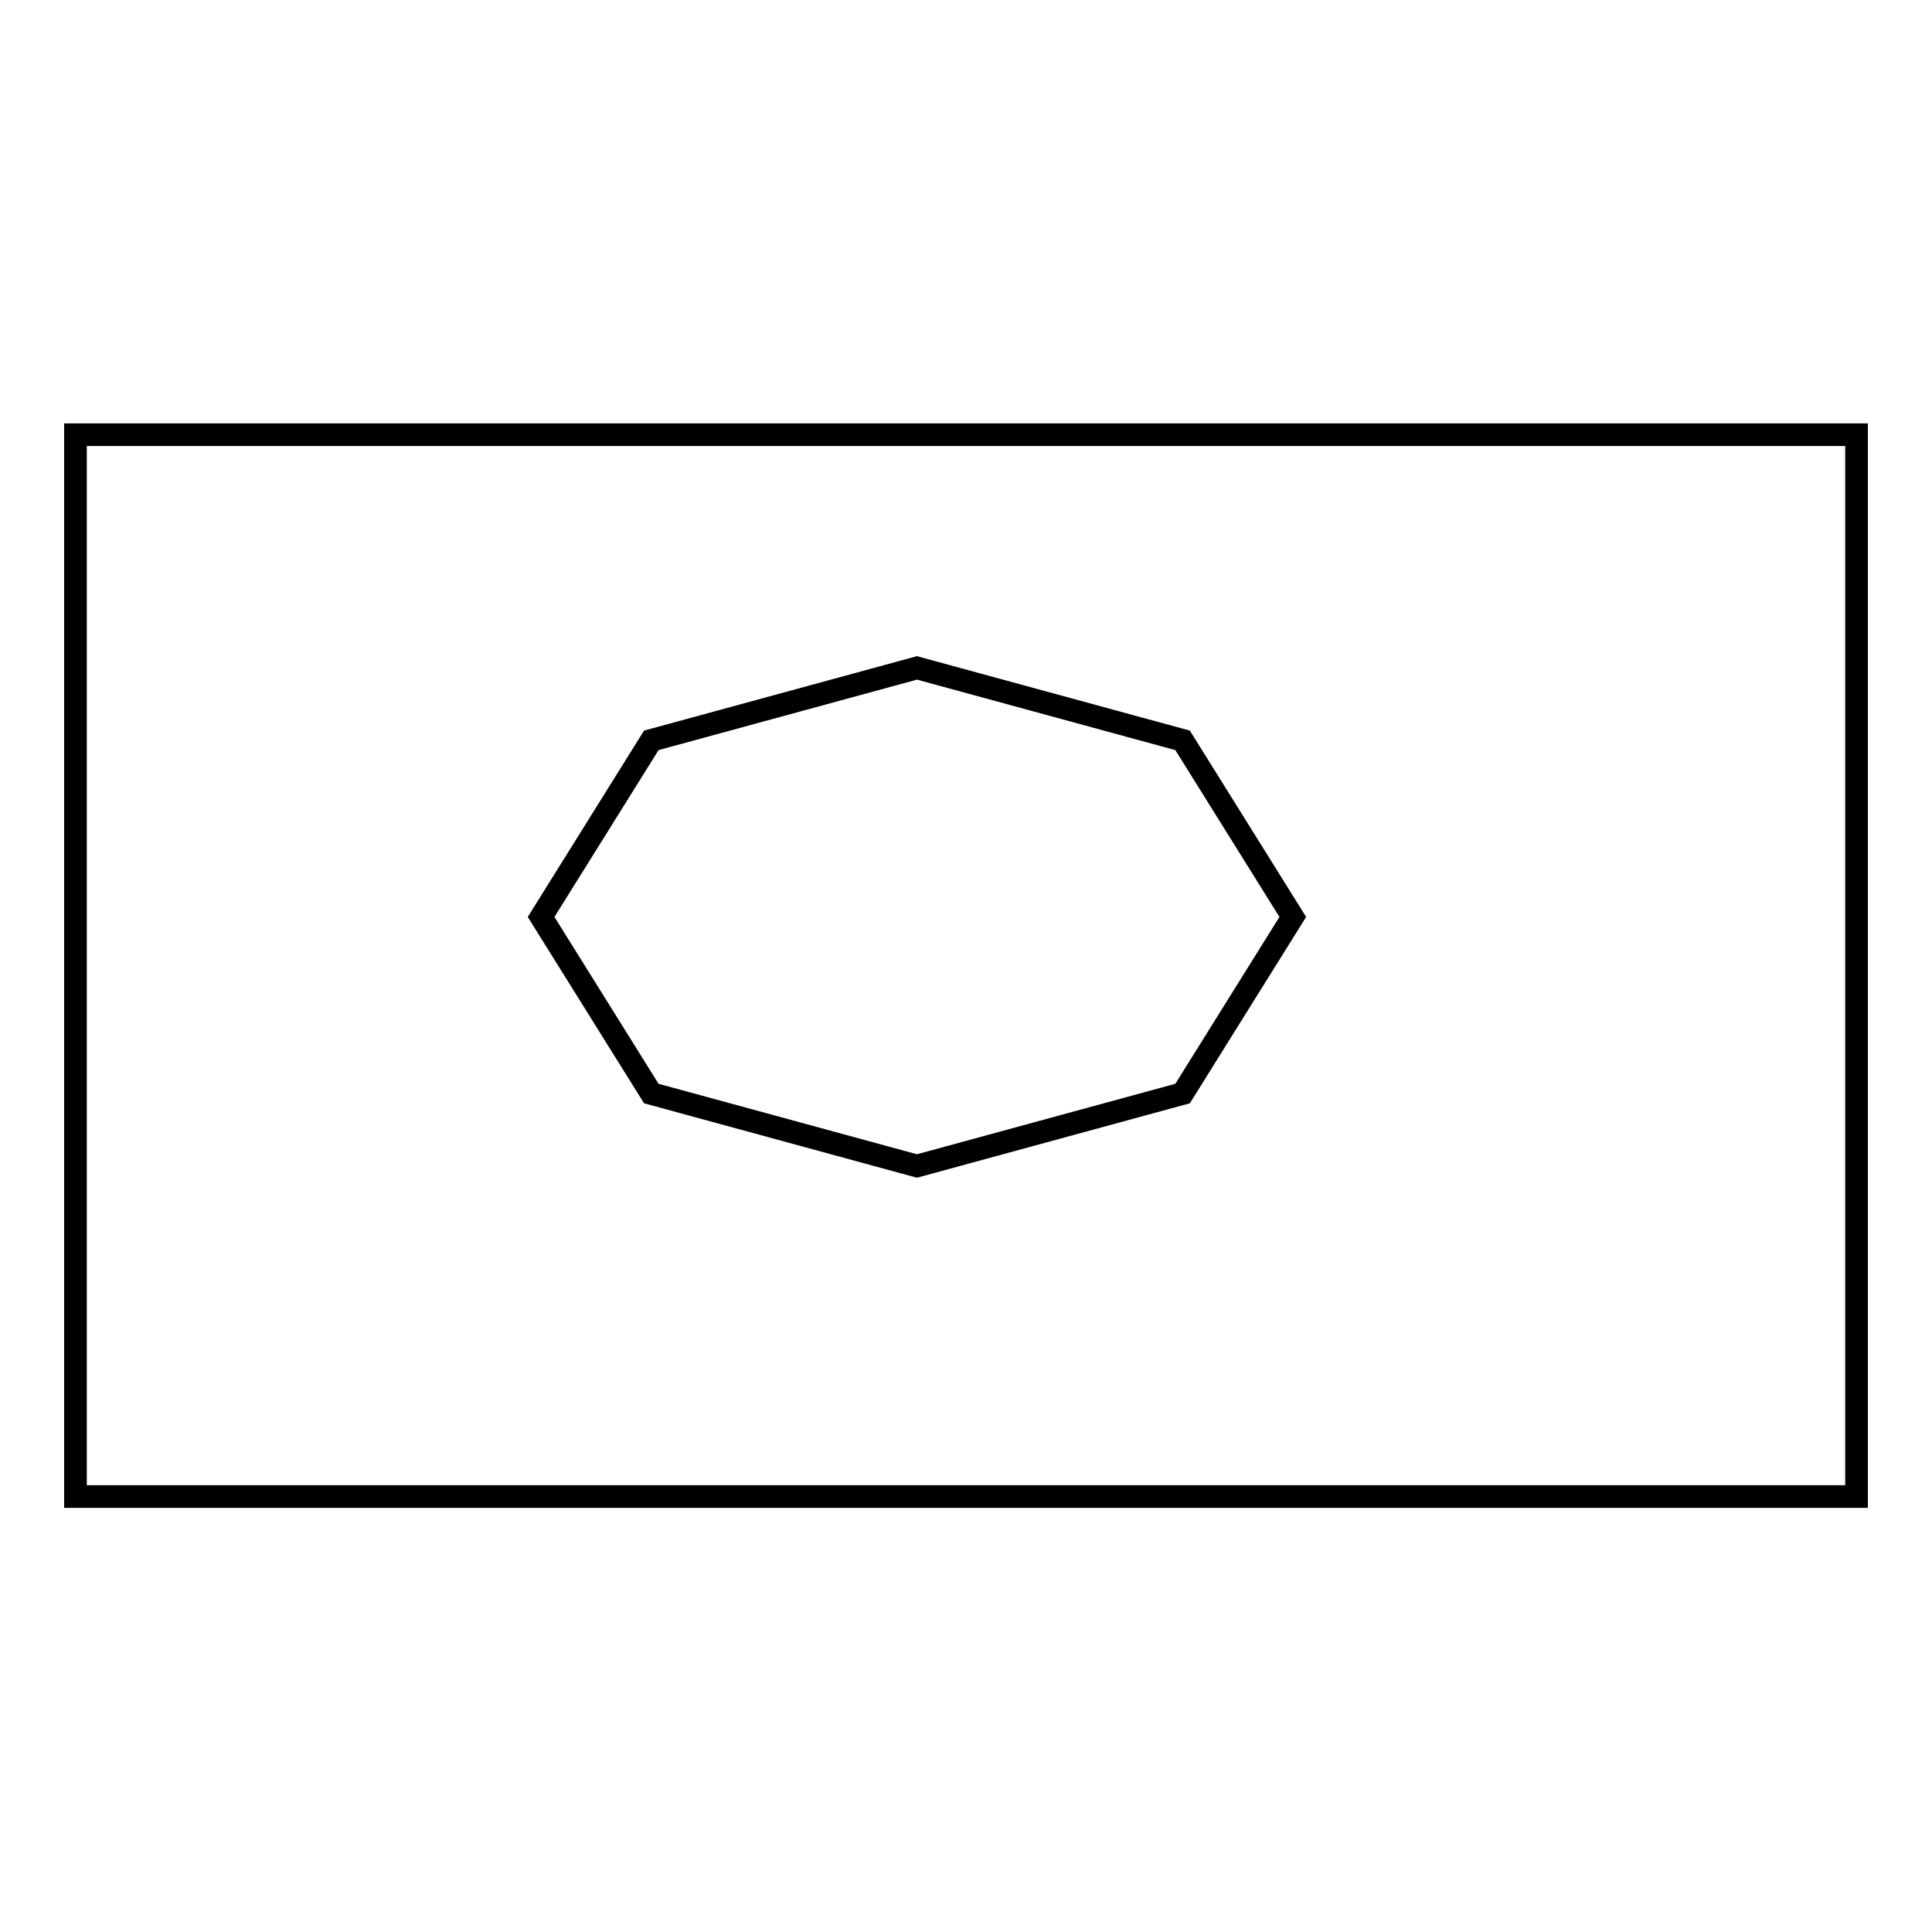 <?xml version="1.0" encoding="utf-8"?>
<!-- Svg Vector Icons : http://www.onlinewebfonts.com/icon -->
<!DOCTYPE svg PUBLIC "-//W3C//DTD SVG 1.1//EN" "http://www.w3.org/Graphics/SVG/1.1/DTD/svg11.dtd">
<svg version="1.1" xmlns="http://www.w3.org/2000/svg" xmlns:xlink="http://www.w3.org/1999/xlink" x="0px" y="0px" viewBox="0 0 256 256" enable-background="new 0 0 256 256" xml:space="preserve">
<g><g><path stroke-width="3" fill-opacity="0" stroke="#000000"  d="M121.5,88.5l17.6,4.8l17.6,4.8l7.3,11.7l7.3,11.7l-7.3,11.7l-7.3,11.7l-17.6,4.8l-17.6,4.8l-17.6-4.8l-17.6-4.8l-7.3-11.7l-7.3-11.7l7.3-11.7l7.3-11.7l17.6-4.8L121.5,88.5z"/><path stroke-width="3" fill-opacity="0" stroke="#000000"  d="M10,57.6h236v140.7H10V57.6L10,57.6z"/></g></g>
</svg>